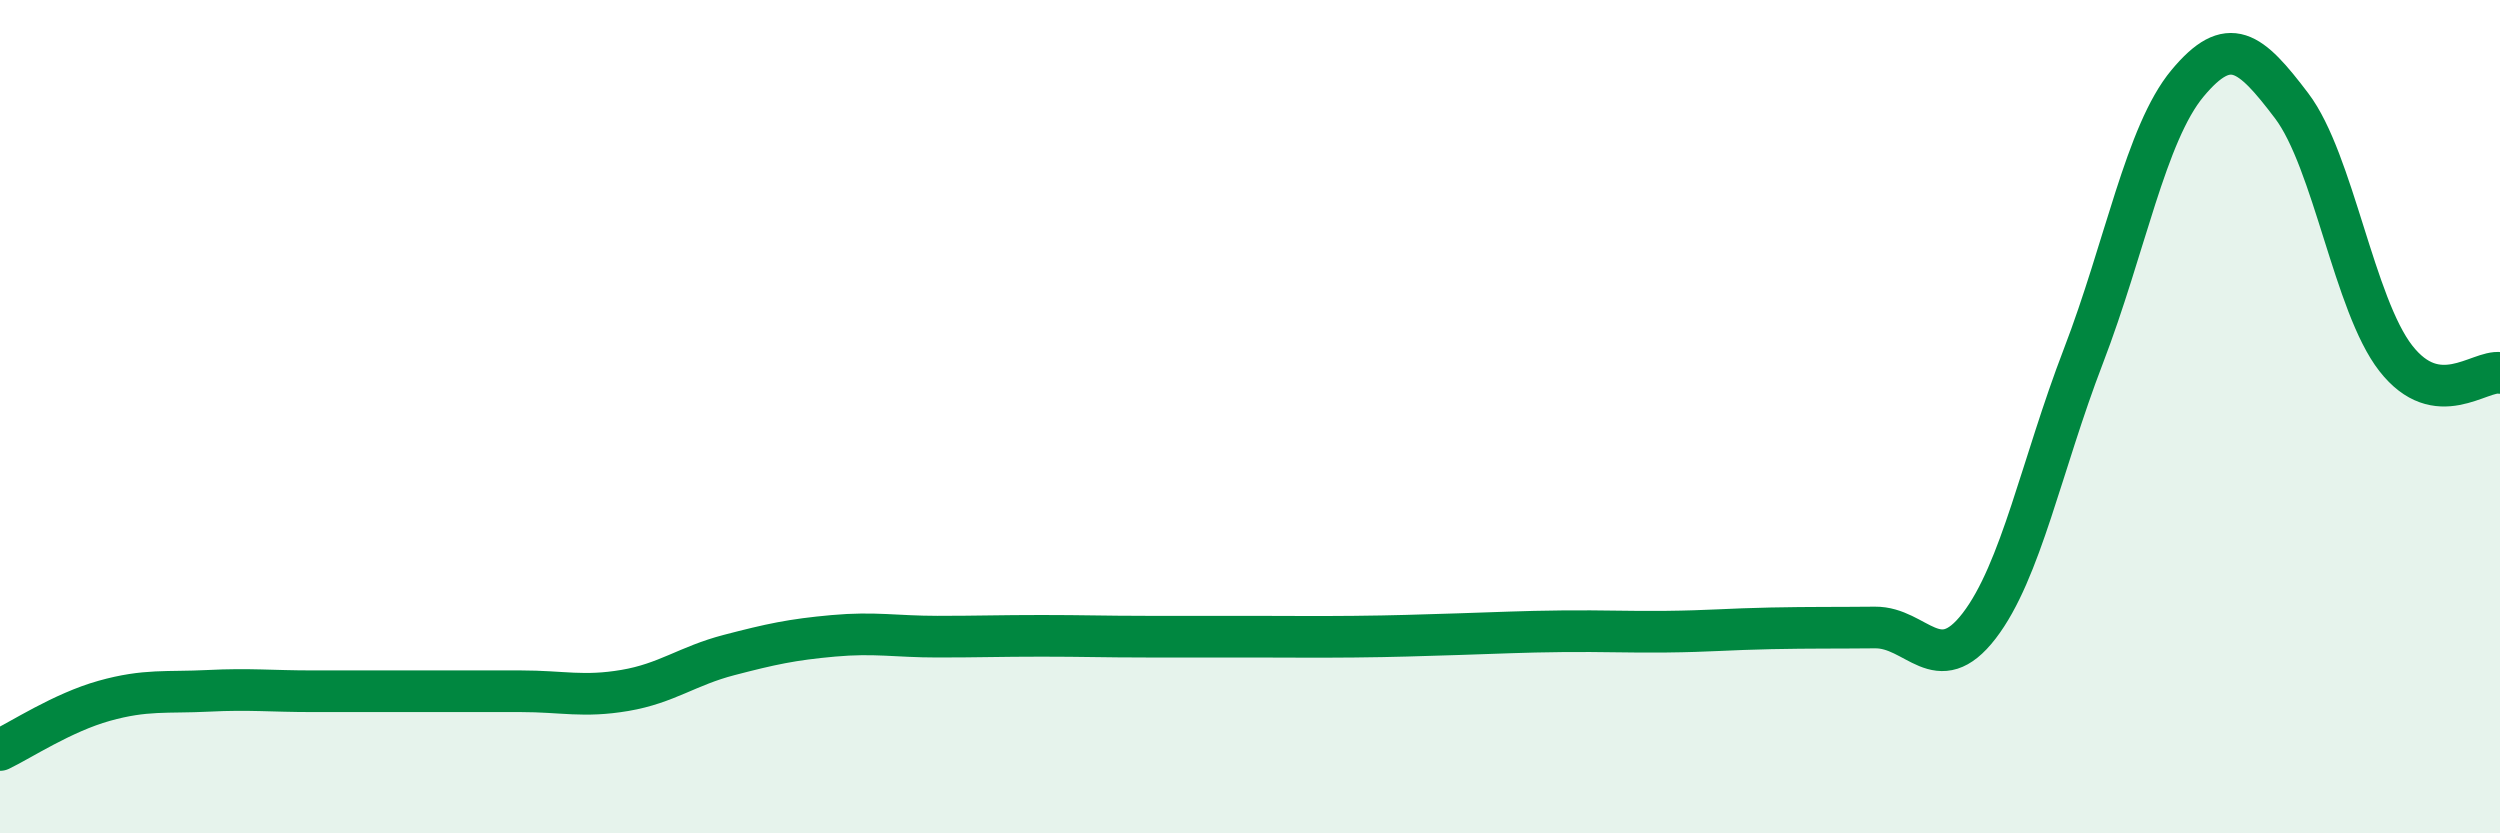 
    <svg width="60" height="20" viewBox="0 0 60 20" xmlns="http://www.w3.org/2000/svg">
      <path
        d="M 0,18 C 0.5,17.76 1.5,17.1 2.5,16.82 C 3.5,16.54 4,16.63 5,16.58 C 6,16.53 6.5,16.59 7.5,16.59 C 8.5,16.59 9,16.59 10,16.59 C 11,16.59 11.5,16.59 12.5,16.59 C 13.5,16.59 14,16.74 15,16.57 C 16,16.4 16.5,15.98 17.5,15.72 C 18.5,15.46 19,15.35 20,15.26 C 21,15.17 21.5,15.28 22.5,15.28 C 23.5,15.28 24,15.26 25,15.26 C 26,15.26 26.5,15.28 27.5,15.28 C 28.5,15.28 29,15.28 30,15.28 C 31,15.28 31.5,15.29 32.5,15.28 C 33.5,15.27 34,15.25 35,15.22 C 36,15.19 36.5,15.16 37.5,15.15 C 38.5,15.14 39,15.17 40,15.16 C 41,15.15 41.5,15.1 42.5,15.08 C 43.5,15.06 44,15.07 45,15.06 C 46,15.05 46.5,16.32 47.5,15.02 C 48.5,13.72 49,11.15 50,8.55 C 51,5.95 51.5,3.2 52.5,2 C 53.5,0.8 54,1.22 55,2.54 C 56,3.86 56.5,7.32 57.5,8.6 C 58.5,9.88 59.5,8.88 60,8.95L60 20L0 20Z"
        fill="#008740"
        opacity="0.1"
        stroke-linecap="round"
        stroke-linejoin="round"
      />
      <path
        d="M 0,18 C 0.5,17.76 1.5,17.1 2.5,16.82 C 3.5,16.54 4,16.63 5,16.58 C 6,16.53 6.5,16.59 7.5,16.59 C 8.5,16.59 9,16.59 10,16.59 C 11,16.59 11.5,16.59 12.5,16.59 C 13.5,16.59 14,16.74 15,16.57 C 16,16.4 16.5,15.98 17.5,15.72 C 18.5,15.46 19,15.35 20,15.26 C 21,15.17 21.5,15.28 22.5,15.28 C 23.5,15.28 24,15.26 25,15.26 C 26,15.26 26.5,15.28 27.5,15.28 C 28.5,15.28 29,15.28 30,15.28 C 31,15.28 31.5,15.29 32.5,15.28 C 33.5,15.27 34,15.25 35,15.22 C 36,15.19 36.5,15.16 37.5,15.15 C 38.5,15.14 39,15.17 40,15.16 C 41,15.15 41.5,15.1 42.5,15.08 C 43.5,15.06 44,15.07 45,15.06 C 46,15.05 46.5,16.32 47.5,15.02 C 48.5,13.72 49,11.15 50,8.55 C 51,5.95 51.5,3.2 52.5,2 C 53.5,0.8 54,1.22 55,2.54 C 56,3.86 56.5,7.32 57.5,8.6 C 58.5,9.88 59.5,8.88 60,8.95"
        stroke="#008740"
        stroke-width="1"
        fill="none"
        stroke-linecap="round"
        stroke-linejoin="round"
      />
    </svg>
  